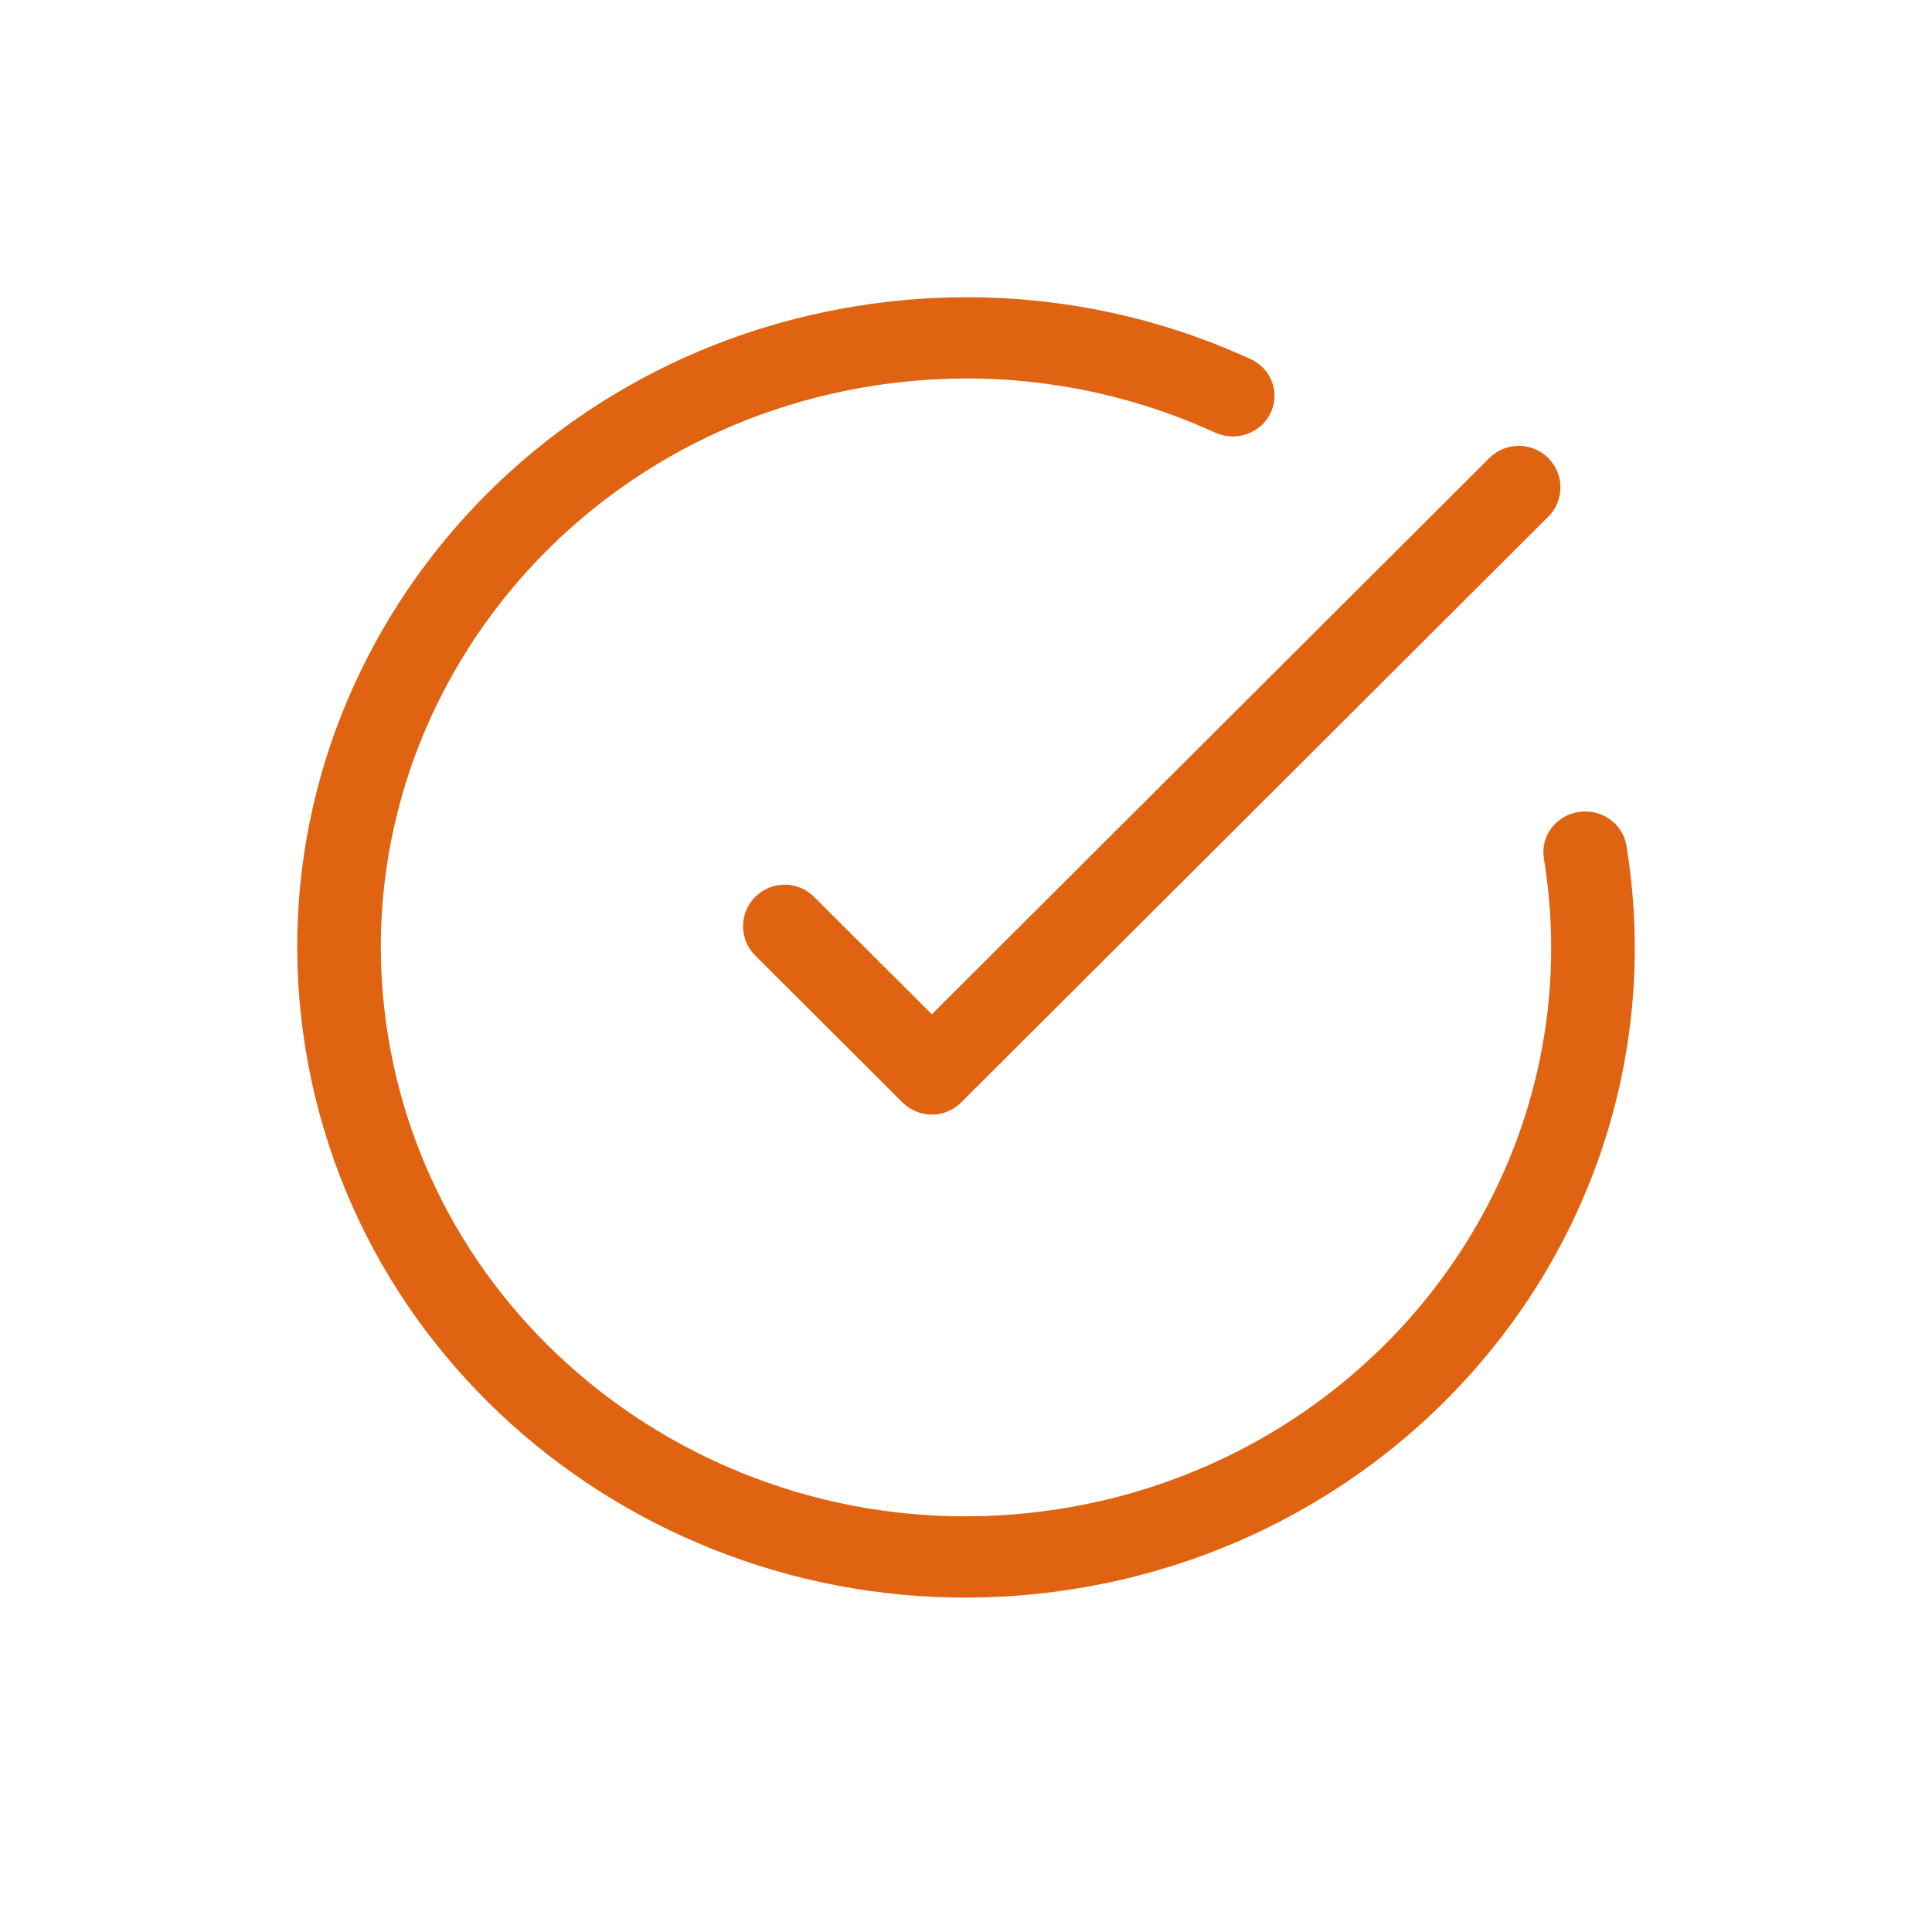 <?xml version="1.0" encoding="UTF-8"?>
<svg xmlns="http://www.w3.org/2000/svg" width="52" height="52" viewBox="0 0 52 52" fill="none">
  <path fill-rule="evenodd" clip-rule="evenodd" d="M25.08 27.3L25.279 27.101L40.084 12.33C40.524 11.891 41.233 11.89 41.671 12.327C42.111 12.766 42.108 13.471 41.671 13.907L25.872 29.67C25.427 30.114 24.725 30.106 24.288 29.67C24.285 29.667 24.282 29.664 24.279 29.661C24.276 29.658 24.273 29.655 24.269 29.651L20.328 25.719C19.89 25.282 19.891 24.575 20.328 24.139C20.769 23.7 21.475 23.703 21.912 24.139L25.08 27.3Z" fill="#DF6311"></path>
  <path d="M23.185 8.218C13.367 9.729 6.669 18.692 8.224 28.237C9.779 37.782 18.998 44.294 28.816 42.782C36.875 41.541 43.008 35.205 43.892 27.433C44.067 25.89 44.03 24.323 43.776 22.763C43.679 22.166 43.103 21.759 42.489 21.854C41.875 21.948 41.457 22.508 41.554 23.105C41.777 24.472 41.809 25.843 41.656 27.192C40.882 33.991 35.516 39.536 28.464 40.622C19.873 41.944 11.807 36.246 10.446 27.895C9.086 19.543 14.946 11.701 23.537 10.378C26.699 9.891 29.867 10.345 32.7 11.642C33.262 11.9 33.932 11.666 34.197 11.119C34.462 10.573 34.221 9.921 33.659 9.664C30.421 8.18 26.796 7.662 23.185 8.218Z" fill="#DF6311"></path>
</svg>
